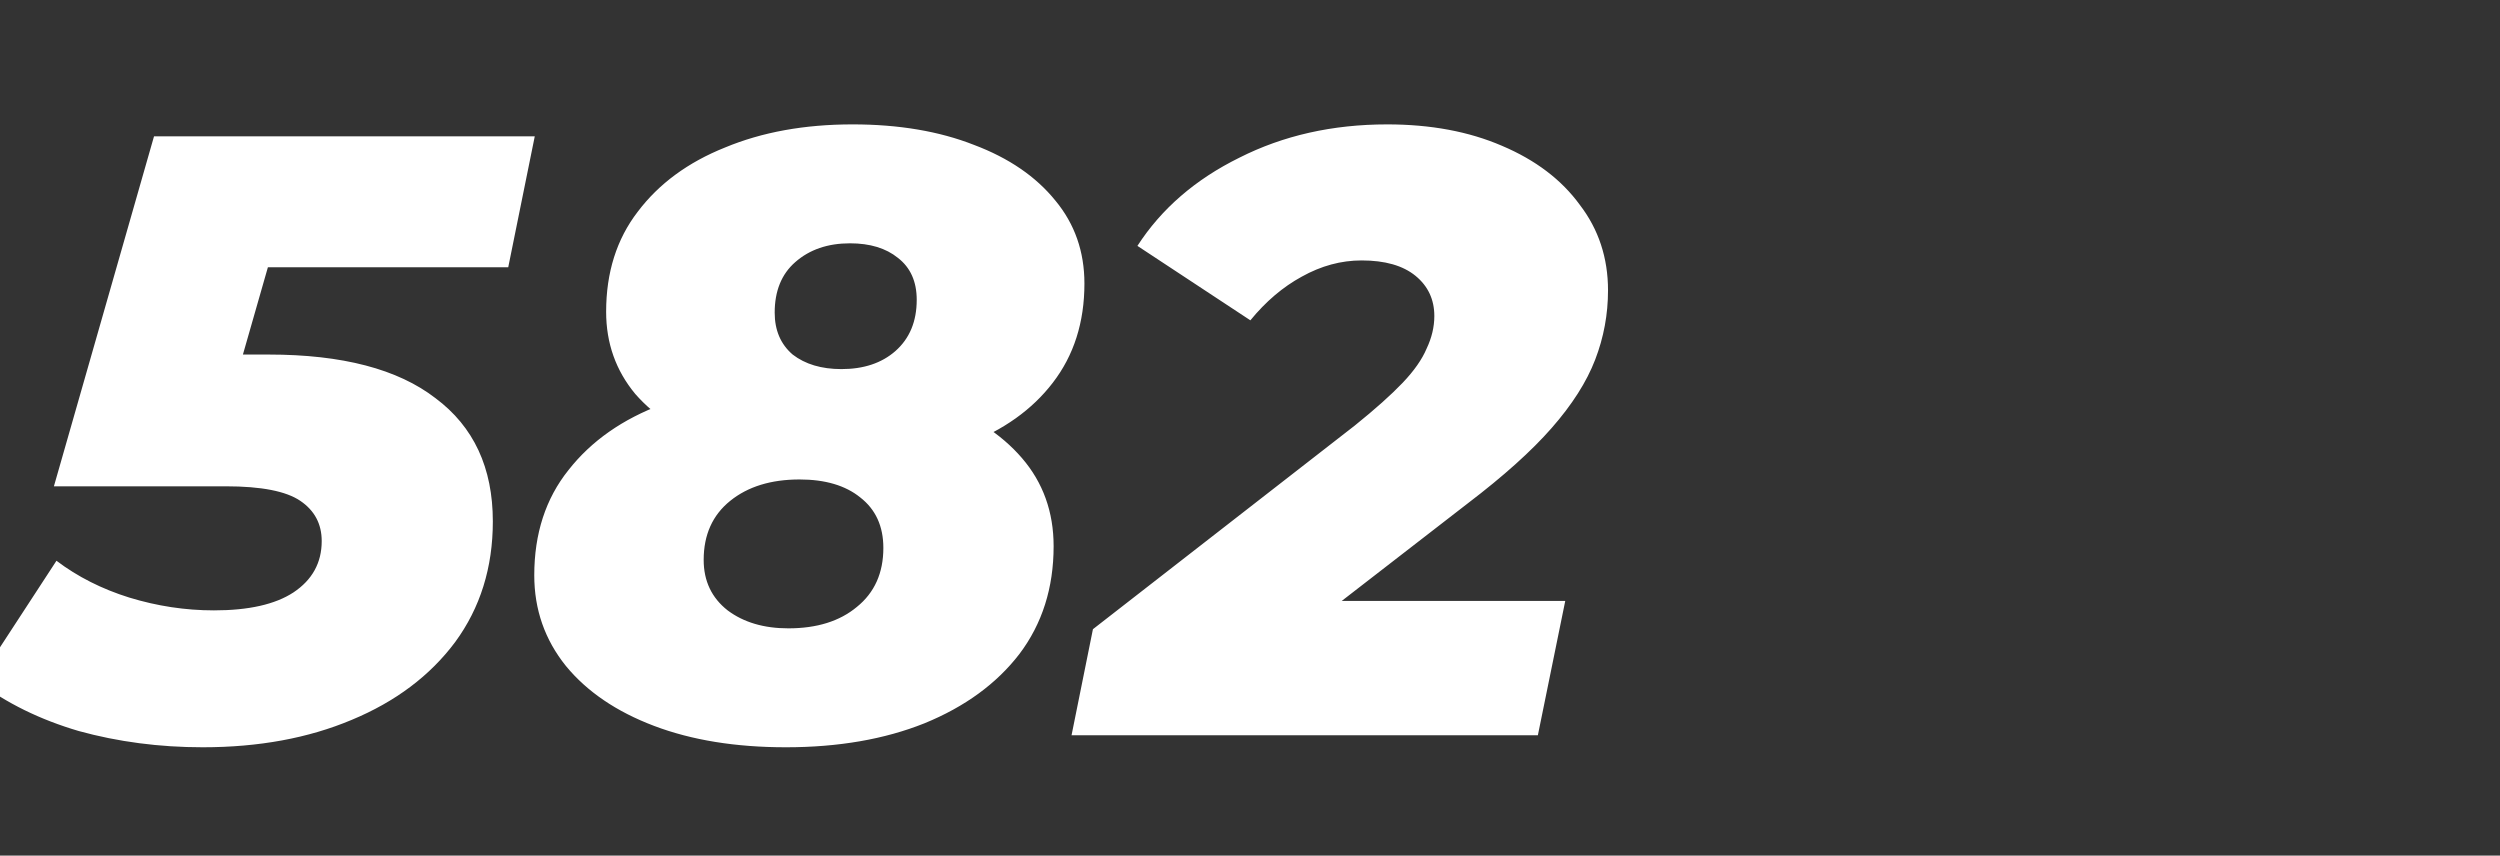 <svg xmlns="http://www.w3.org/2000/svg" width="187" height="64" viewBox="0 0 187 64" fill="none"><rect x="0" y="0" width="187" height="64" fill="#333333" stroke="none"/><g clip-path="url(#clip0_2270_118)"><path d="M15.168 55.896C11.925 55.896 8.832 55.491 5.888 54.68C2.987 53.827 0.469 52.589 -1.664 50.968L4.224 41.944C5.803 43.139 7.616 44.056 9.664 44.696C11.755 45.336 13.867 45.656 16 45.656C18.603 45.656 20.587 45.208 21.952 44.312C23.36 43.373 24.064 42.093 24.064 40.472C24.064 39.192 23.531 38.189 22.464 37.464C21.397 36.739 19.541 36.376 16.896 36.376H4.032L11.52 10.2H40L38.016 19.992H14.016L21.632 14.424L16.576 32.088L11.264 26.52H20.096C25.6 26.52 29.76 27.608 32.576 29.784C35.435 31.917 36.864 34.989 36.864 39C36.864 42.456 35.925 45.464 34.048 48.024C32.171 50.541 29.589 52.483 26.304 53.848C23.061 55.213 19.349 55.896 15.168 55.896ZM58.779 55.896C55.024 55.896 51.739 55.363 48.923 54.296C46.107 53.229 43.91 51.736 42.331 49.816C40.752 47.853 39.963 45.592 39.963 43.032C39.963 39.917 40.816 37.293 42.523 35.16C44.23 32.984 46.576 31.341 49.563 30.232C52.592 29.08 56.048 28.504 59.931 28.504C63.728 28.504 67.035 29.016 69.851 30.04C72.667 31.021 74.864 32.429 76.443 34.264C78.022 36.099 78.811 38.296 78.811 40.856C78.811 43.971 77.958 46.659 76.251 48.92C74.544 51.139 72.176 52.867 69.147 54.104C66.16 55.299 62.704 55.896 58.779 55.896ZM58.971 47C61.104 47 62.811 46.467 64.091 45.4C65.414 44.333 66.075 42.861 66.075 40.984C66.075 39.363 65.499 38.104 64.347 37.208C63.238 36.312 61.723 35.864 59.803 35.864C57.67 35.864 55.942 36.397 54.619 37.464C53.296 38.531 52.635 40.003 52.635 41.88C52.635 43.459 53.232 44.717 54.427 45.656C55.622 46.552 57.136 47 58.971 47ZM62.747 34.776C59.334 34.776 56.304 34.328 53.659 33.432C51.056 32.493 49.008 31.171 47.515 29.464C46.064 27.715 45.339 25.667 45.339 23.32C45.339 20.376 46.128 17.88 47.707 15.832C49.286 13.741 51.462 12.141 54.235 11.032C57.008 9.88 60.187 9.304 63.771 9.304C67.227 9.304 70.256 9.816 72.859 10.84C75.462 11.821 77.488 13.208 78.939 15C80.39 16.749 81.115 18.819 81.115 21.208C81.115 24.109 80.326 26.584 78.747 28.632C77.211 30.637 75.056 32.173 72.283 33.24C69.552 34.264 66.374 34.776 62.747 34.776ZM62.939 27.608C64.603 27.608 65.947 27.16 66.971 26.264C68.038 25.325 68.571 24.045 68.571 22.424C68.571 21.059 68.102 20.013 67.163 19.288C66.267 18.563 65.072 18.2 63.579 18.2C61.915 18.2 60.55 18.669 59.483 19.608C58.459 20.504 57.947 21.763 57.947 23.384C57.947 24.707 58.395 25.752 59.291 26.52C60.23 27.245 61.446 27.608 62.939 27.608ZM80.151 55L81.751 47.064L101.336 31.832C102.872 30.595 104.066 29.528 104.92 28.632C105.773 27.736 106.37 26.883 106.712 26.072C107.096 25.261 107.288 24.451 107.288 23.64C107.288 22.403 106.818 21.4 105.88 20.632C104.941 19.864 103.597 19.48 101.848 19.48C100.312 19.48 98.818 19.885 97.368 20.696C95.96 21.464 94.68 22.552 93.528 23.96L85.079 18.392C86.871 15.619 89.41 13.421 92.695 11.8C95.981 10.136 99.671 9.304 103.768 9.304C107.01 9.304 109.869 9.837 112.344 10.904C114.861 11.971 116.802 13.443 118.168 15.32C119.576 17.155 120.28 19.288 120.28 21.72C120.28 23.512 119.96 25.24 119.319 26.904C118.68 28.568 117.592 30.275 116.056 32.024C114.562 33.731 112.472 35.608 109.784 37.656L94.487 49.496L92.76 44.952H117.08L115.032 55H80.151Z" fill="white"></path></g><defs><clipPath id="clip0_2270_118"><rect width="187" height="64" fill="white"></rect></clipPath></defs></svg>